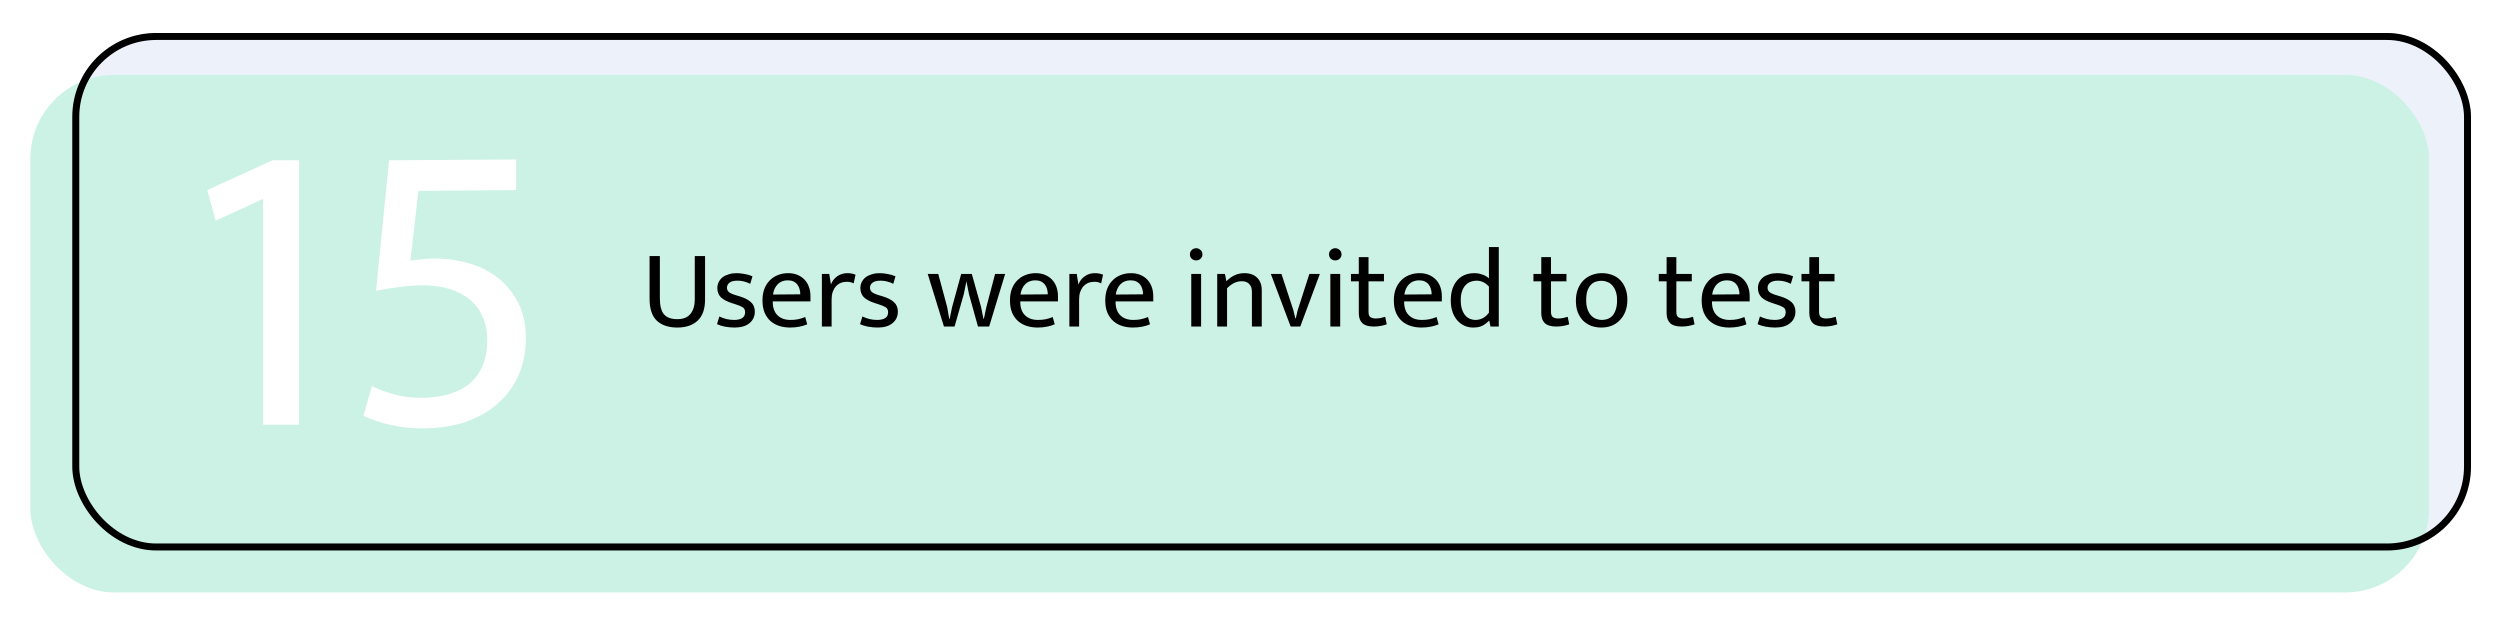 <svg width="395" height="99" viewBox="0 0 395 99" fill="none" xmlns="http://www.w3.org/2000/svg">
<g filter="url(#filter0_d_707_5502)">
<rect x="7" y="3" width="379" height="81.767" rx="13.259" fill="#EDF1FA" shape-rendering="crispEdges"/>
<rect x="0.37" y="9.63" width="379" height="81.767" rx="13.259" fill="#CBF2E4"/>
<rect x="7.552" y="3.552" width="377.895" height="80.662" rx="12.707" stroke="black" stroke-width="1.105"/>
<path d="M38.602 23.116H42.845V64.883H37.143V29.215L29.652 32.663L28.326 27.823L38.602 23.116ZM77.138 22.983V27.823L61.69 27.956L60.431 38.961C60.961 38.873 61.558 38.806 62.221 38.762C62.884 38.674 63.591 38.63 64.342 38.63C65.978 38.63 67.635 38.85 69.314 39.292C71.038 39.734 72.585 40.464 73.955 41.48C75.326 42.453 76.453 43.757 77.337 45.392C78.221 46.983 78.662 48.95 78.662 51.292C78.662 53.281 78.309 55.138 77.602 56.861C76.894 58.585 75.834 60.088 74.419 61.37C73.049 62.651 71.326 63.668 69.248 64.419C67.215 65.126 64.85 65.48 62.154 65.48C60.608 65.48 59.016 65.303 57.381 64.95C55.746 64.596 54.287 64.11 53.005 63.491L54.331 58.784C55.392 59.314 56.585 59.756 57.911 60.11C59.237 60.464 60.608 60.64 62.022 60.64C65.381 60.64 67.966 59.889 69.779 58.386C71.635 56.839 72.563 54.541 72.563 51.491C72.563 50.033 72.298 48.773 71.767 47.712C71.281 46.607 70.574 45.701 69.646 44.994C68.762 44.287 67.701 43.757 66.464 43.403C65.226 43.049 63.878 42.873 62.42 42.873C61.226 42.873 60.011 42.961 58.773 43.138C57.536 43.27 56.276 43.469 54.994 43.734L57.05 23.116L77.138 22.983Z" fill="white"/>
<path d="M98.212 38.245H99.838V44.91C99.838 46.101 100.056 46.95 100.492 47.456C100.928 47.963 101.63 48.217 102.596 48.217C103.551 48.217 104.246 47.934 104.682 47.368C105.13 46.802 105.354 46.054 105.354 45.123V38.245H106.981V45.07C106.981 46.59 106.592 47.716 105.814 48.446C105.036 49.177 103.963 49.542 102.596 49.542C101.217 49.542 100.139 49.183 99.361 48.464C98.595 47.733 98.212 46.572 98.212 44.981V38.245ZM114.117 42.63C113.728 42.441 113.374 42.312 113.056 42.241C112.738 42.17 112.42 42.135 112.101 42.135C111.536 42.135 111.117 42.241 110.846 42.453C110.575 42.653 110.44 42.925 110.44 43.266C110.44 43.514 110.534 43.732 110.722 43.92C110.911 44.097 111.306 44.274 111.907 44.451L112.437 44.61C113.227 44.846 113.822 45.152 114.223 45.529C114.635 45.895 114.842 46.395 114.842 47.032C114.842 47.786 114.559 48.393 113.993 48.853C113.439 49.313 112.661 49.542 111.659 49.542C111.129 49.542 110.616 49.495 110.121 49.401C109.638 49.307 109.22 49.177 108.866 49.012L109.237 47.792C109.579 47.957 109.95 48.093 110.351 48.199C110.752 48.293 111.159 48.34 111.571 48.34C112.101 48.34 112.52 48.246 112.826 48.057C113.144 47.869 113.304 47.556 113.304 47.12C113.304 46.743 113.168 46.478 112.897 46.325C112.626 46.16 112.237 46.001 111.73 45.847L111.182 45.671C110.416 45.423 109.844 45.117 109.467 44.751C109.102 44.374 108.919 43.891 108.919 43.302C108.919 42.948 108.996 42.624 109.149 42.329C109.302 42.035 109.508 41.787 109.768 41.587C110.039 41.386 110.357 41.233 110.722 41.127C111.088 41.009 111.489 40.95 111.925 40.95C112.337 40.95 112.761 40.992 113.198 41.074C113.645 41.145 114.07 41.269 114.47 41.445L114.117 42.63ZM123.634 45.406H117.676V45.476C117.676 46.395 117.924 47.103 118.419 47.598C118.926 48.093 119.609 48.34 120.47 48.34C120.918 48.34 121.313 48.305 121.654 48.234C122.008 48.163 122.391 48.046 122.803 47.881L123.122 49.03C122.78 49.183 122.373 49.307 121.902 49.401C121.442 49.495 120.947 49.542 120.417 49.542C119.816 49.542 119.25 49.46 118.72 49.295C118.201 49.13 117.741 48.877 117.341 48.535C116.94 48.181 116.622 47.733 116.386 47.191C116.162 46.649 116.05 46.001 116.05 45.246C116.05 44.598 116.144 44.009 116.333 43.478C116.533 42.948 116.81 42.5 117.164 42.135C117.517 41.758 117.942 41.469 118.437 41.269C118.943 41.056 119.509 40.95 120.134 40.95C120.664 40.95 121.142 41.039 121.566 41.215C122.002 41.392 122.373 41.64 122.68 41.958C122.986 42.276 123.222 42.659 123.387 43.107C123.552 43.555 123.634 44.05 123.634 44.592V45.406ZM122.026 44.292C122.026 43.985 121.984 43.702 121.902 43.443C121.831 43.172 121.713 42.936 121.548 42.736C121.395 42.535 121.195 42.376 120.947 42.258C120.7 42.141 120.399 42.082 120.045 42.082C119.397 42.082 118.867 42.288 118.454 42.7C118.054 43.113 117.806 43.655 117.712 44.327L122.026 44.292ZM125.436 49.383V41.074H126.603L126.868 42.736C127.068 42.206 127.398 41.775 127.858 41.445C128.318 41.115 128.848 40.95 129.449 40.95C129.756 40.95 130.009 40.974 130.209 41.021C130.41 41.068 130.592 41.127 130.757 41.198L130.457 42.559C130.316 42.488 130.156 42.429 129.98 42.382C129.815 42.335 129.614 42.312 129.379 42.312C129.037 42.312 128.718 42.37 128.424 42.488C128.141 42.606 127.888 42.783 127.664 43.019C127.451 43.255 127.281 43.549 127.151 43.903C127.033 44.245 126.974 44.639 126.974 45.087V49.383H125.436ZM136.717 42.63C136.328 42.441 135.974 42.312 135.656 42.241C135.338 42.17 135.019 42.135 134.701 42.135C134.135 42.135 133.717 42.241 133.446 42.453C133.175 42.653 133.039 42.925 133.039 43.266C133.039 43.514 133.134 43.732 133.322 43.92C133.511 44.097 133.906 44.274 134.507 44.451L135.037 44.61C135.827 44.846 136.422 45.152 136.823 45.529C137.235 45.895 137.442 46.395 137.442 47.032C137.442 47.786 137.159 48.393 136.593 48.853C136.039 49.313 135.261 49.542 134.259 49.542C133.729 49.542 133.216 49.495 132.721 49.401C132.238 49.307 131.819 49.177 131.466 49.012L131.837 47.792C132.179 47.957 132.55 48.093 132.951 48.199C133.352 48.293 133.758 48.34 134.171 48.34C134.701 48.34 135.12 48.246 135.426 48.057C135.744 47.869 135.903 47.556 135.903 47.12C135.903 46.743 135.768 46.478 135.497 46.325C135.226 46.16 134.837 46.001 134.33 45.847L133.782 45.671C133.016 45.423 132.444 45.117 132.067 44.751C131.702 44.374 131.519 43.891 131.519 43.302C131.519 42.948 131.596 42.624 131.749 42.329C131.902 42.035 132.108 41.787 132.368 41.587C132.639 41.386 132.957 41.233 133.322 41.127C133.688 41.009 134.088 40.95 134.524 40.95C134.937 40.95 135.361 40.992 135.797 41.074C136.245 41.145 136.67 41.269 137.07 41.445L136.717 42.63ZM142.16 41.074H143.822L145.236 46.307L145.555 48.163H145.625L146.014 46.307L147.446 41.074H149.126L150.593 46.307L150.965 48.163H151.035L151.424 46.307L152.803 41.074H154.394L151.866 49.383H150.098L148.684 44.292L148.277 42.241L147.853 44.292L146.403 49.383H144.724L142.16 41.074ZM162.739 45.406H156.782V45.476C156.782 46.395 157.029 47.103 157.524 47.598C158.031 48.093 158.714 48.34 159.575 48.34C160.023 48.34 160.418 48.305 160.759 48.234C161.113 48.163 161.496 48.046 161.909 47.881L162.227 49.03C161.885 49.183 161.478 49.307 161.007 49.401C160.547 49.495 160.052 49.542 159.522 49.542C158.921 49.542 158.355 49.46 157.825 49.295C157.306 49.13 156.846 48.877 156.446 48.535C156.045 48.181 155.727 47.733 155.491 47.191C155.267 46.649 155.155 46.001 155.155 45.246C155.155 44.598 155.249 44.009 155.438 43.478C155.638 42.948 155.915 42.5 156.269 42.135C156.622 41.758 157.047 41.469 157.542 41.269C158.049 41.056 158.614 40.95 159.239 40.95C159.769 40.95 160.247 41.039 160.671 41.215C161.107 41.392 161.478 41.64 161.785 41.958C162.091 42.276 162.327 42.659 162.492 43.107C162.657 43.555 162.739 44.05 162.739 44.592V45.406ZM161.131 44.292C161.131 43.985 161.089 43.702 161.007 43.443C160.936 43.172 160.818 42.936 160.653 42.736C160.5 42.535 160.3 42.376 160.052 42.258C159.805 42.141 159.504 42.082 159.151 42.082C158.502 42.082 157.972 42.288 157.559 42.7C157.159 43.113 156.911 43.655 156.817 44.327L161.131 44.292ZM164.541 49.383V41.074H165.708L165.973 42.736C166.173 42.206 166.504 41.775 166.963 41.445C167.423 41.115 167.953 40.95 168.554 40.95C168.861 40.95 169.114 40.974 169.315 41.021C169.515 41.068 169.698 41.127 169.863 41.198L169.562 42.559C169.421 42.488 169.261 42.429 169.085 42.382C168.92 42.335 168.719 42.312 168.484 42.312C168.142 42.312 167.824 42.37 167.529 42.488C167.246 42.606 166.993 42.783 166.769 43.019C166.557 43.255 166.386 43.549 166.256 43.903C166.138 44.245 166.079 44.639 166.079 45.087V49.383H164.541ZM177.795 45.406H171.837V45.476C171.837 46.395 172.084 47.103 172.579 47.598C173.086 48.093 173.77 48.34 174.63 48.34C175.078 48.34 175.473 48.305 175.814 48.234C176.168 48.163 176.551 48.046 176.964 47.881L177.282 49.03C176.94 49.183 176.533 49.307 176.062 49.401C175.602 49.495 175.107 49.542 174.577 49.542C173.976 49.542 173.41 49.46 172.88 49.295C172.361 49.13 171.901 48.877 171.501 48.535C171.1 48.181 170.782 47.733 170.546 47.191C170.322 46.649 170.21 46.001 170.21 45.246C170.21 44.598 170.304 44.009 170.493 43.478C170.693 42.948 170.97 42.5 171.324 42.135C171.677 41.758 172.102 41.469 172.597 41.269C173.104 41.056 173.669 40.95 174.294 40.95C174.824 40.95 175.302 41.039 175.726 41.215C176.162 41.392 176.533 41.64 176.84 41.958C177.146 42.276 177.382 42.659 177.547 43.107C177.712 43.555 177.795 44.05 177.795 44.592V45.406ZM176.186 44.292C176.186 43.985 176.144 43.702 176.062 43.443C175.991 43.172 175.873 42.936 175.708 42.736C175.555 42.535 175.355 42.376 175.107 42.258C174.86 42.141 174.559 42.082 174.206 42.082C173.557 42.082 173.027 42.288 172.614 42.7C172.214 43.113 171.966 43.655 171.872 44.327L176.186 44.292ZM183.798 49.383V41.074H185.354V49.383H183.798ZM184.576 38.935C184.305 38.935 184.069 38.846 183.869 38.67C183.68 38.481 183.586 38.251 183.586 37.98C183.586 37.709 183.68 37.479 183.869 37.291C184.069 37.102 184.305 37.008 184.576 37.008C184.835 37.008 185.065 37.102 185.266 37.291C185.466 37.479 185.566 37.709 185.566 37.98C185.566 38.251 185.466 38.481 185.266 38.67C185.065 38.846 184.835 38.935 184.576 38.935ZM189.457 49.383H187.901V41.074H189.121L189.351 42.223C189.764 41.811 190.194 41.498 190.642 41.286C191.101 41.062 191.626 40.95 192.215 40.95C193.064 40.95 193.73 41.192 194.213 41.675C194.696 42.147 194.938 42.807 194.938 43.655V49.383H193.382V43.885C193.382 43.378 193.246 42.977 192.975 42.683C192.716 42.376 192.315 42.223 191.773 42.223C190.948 42.223 190.176 42.594 189.457 43.337V49.383ZM202.455 41.074H204.117L201.023 49.383H199.502L196.373 41.074H198.052L199.927 46.784L200.245 48.093H200.315L200.616 46.802L202.455 41.074ZM205.776 49.383V41.074H207.332V49.383H205.776ZM206.554 38.935C206.283 38.935 206.048 38.846 205.847 38.67C205.659 38.481 205.564 38.251 205.564 37.98C205.564 37.709 205.659 37.479 205.847 37.291C206.048 37.102 206.283 37.008 206.554 37.008C206.814 37.008 207.043 37.102 207.244 37.291C207.444 37.479 207.544 37.709 207.544 37.98C207.544 38.251 207.444 38.481 207.244 38.67C207.043 38.846 206.814 38.935 206.554 38.935ZM214.246 42.241H211.807V47.067C211.807 47.48 211.907 47.757 212.107 47.898C212.319 48.04 212.591 48.11 212.921 48.11C213.156 48.11 213.416 48.087 213.698 48.04C213.981 47.981 214.229 47.916 214.441 47.845L214.688 49.03C214.453 49.124 214.152 49.206 213.787 49.277C213.421 49.348 213.038 49.383 212.638 49.383C211.813 49.383 211.212 49.206 210.834 48.853C210.457 48.487 210.269 47.963 210.269 47.279V42.241H209.031V41.074H210.269V38.422H211.807V41.074H214.246V42.241ZM223.391 45.406H217.433V45.476C217.433 46.395 217.681 47.103 218.176 47.598C218.683 48.093 219.366 48.34 220.227 48.34C220.675 48.34 221.069 48.305 221.411 48.234C221.765 48.163 222.148 48.046 222.56 47.881L222.879 49.03C222.537 49.183 222.13 49.307 221.659 49.401C221.199 49.495 220.704 49.542 220.174 49.542C219.572 49.542 219.007 49.46 218.476 49.295C217.958 49.13 217.498 48.877 217.097 48.535C216.697 48.181 216.378 47.733 216.143 47.191C215.919 46.649 215.807 46.001 215.807 45.246C215.807 44.598 215.901 44.009 216.09 43.478C216.29 42.948 216.567 42.5 216.921 42.135C217.274 41.758 217.698 41.469 218.194 41.269C218.7 41.056 219.266 40.95 219.891 40.95C220.421 40.95 220.898 41.039 221.323 41.215C221.759 41.392 222.13 41.64 222.437 41.958C222.743 42.276 222.979 42.659 223.144 43.107C223.309 43.555 223.391 44.05 223.391 44.592V45.406ZM221.782 44.292C221.782 43.985 221.741 43.702 221.659 43.443C221.588 43.172 221.47 42.936 221.305 42.736C221.152 42.535 220.951 42.376 220.704 42.258C220.456 42.141 220.156 42.082 219.802 42.082C219.154 42.082 218.624 42.288 218.211 42.7C217.81 43.113 217.563 43.655 217.469 44.327L221.782 44.292ZM230.83 36.831H232.386V49.383H231.078L230.884 48.464H230.83C230.465 48.841 230.094 49.118 229.717 49.295C229.351 49.46 228.886 49.542 228.32 49.542C227.872 49.542 227.436 49.454 227.012 49.277C226.599 49.1 226.228 48.835 225.898 48.482C225.568 48.128 225.303 47.686 225.102 47.156C224.902 46.614 224.802 45.977 224.802 45.246C224.802 44.598 224.884 44.009 225.049 43.478C225.226 42.948 225.474 42.494 225.792 42.117C226.11 41.74 226.499 41.451 226.959 41.251C227.418 41.05 227.943 40.95 228.532 40.95C228.968 40.95 229.381 41.021 229.77 41.162C230.17 41.292 230.524 41.492 230.83 41.764V36.831ZM230.83 43.072C230.277 42.447 229.622 42.135 228.868 42.135C228.55 42.135 228.238 42.194 227.931 42.312C227.636 42.418 227.371 42.594 227.136 42.842C226.912 43.09 226.729 43.408 226.587 43.797C226.446 44.186 226.375 44.651 226.375 45.193C226.375 45.759 226.44 46.242 226.57 46.643C226.699 47.032 226.87 47.356 227.082 47.615C227.306 47.863 227.554 48.046 227.825 48.163C228.108 48.281 228.391 48.34 228.674 48.34C229.558 48.34 230.277 47.957 230.83 47.191V43.072ZM243.079 42.241H240.639V47.067C240.639 47.48 240.739 47.757 240.94 47.898C241.152 48.04 241.423 48.11 241.753 48.11C241.989 48.11 242.248 48.087 242.531 48.04C242.814 47.981 243.061 47.916 243.273 47.845L243.521 49.03C243.285 49.124 242.985 49.206 242.619 49.277C242.254 49.348 241.871 49.383 241.47 49.383C240.645 49.383 240.044 49.206 239.667 48.853C239.29 48.487 239.101 47.963 239.101 47.279V42.241H237.864V41.074H239.101V38.422H240.639V41.074H243.079V42.241ZM252.703 45.14C252.703 45.836 252.597 46.46 252.384 47.014C252.172 47.556 251.878 48.016 251.5 48.393C251.135 48.77 250.705 49.059 250.21 49.26C249.715 49.448 249.179 49.542 248.601 49.542C248.024 49.542 247.487 49.454 246.992 49.277C246.509 49.089 246.085 48.818 245.719 48.464C245.366 48.099 245.083 47.657 244.871 47.138C244.67 46.608 244.57 46.001 244.57 45.317C244.57 44.622 244.676 44.003 244.888 43.461C245.101 42.919 245.389 42.465 245.755 42.099C246.132 41.722 246.568 41.439 247.063 41.251C247.558 41.05 248.094 40.95 248.672 40.95C249.249 40.95 249.78 41.039 250.263 41.215C250.758 41.392 251.182 41.657 251.536 42.011C251.901 42.365 252.184 42.807 252.384 43.337C252.597 43.856 252.703 44.457 252.703 45.14ZM251.076 45.229C251.076 44.675 251.005 44.203 250.864 43.814C250.723 43.425 250.534 43.107 250.298 42.86C250.074 42.612 249.815 42.435 249.52 42.329C249.226 42.211 248.925 42.153 248.619 42.153C248.312 42.153 248.012 42.2 247.717 42.294C247.422 42.388 247.163 42.553 246.939 42.789C246.715 43.025 246.533 43.343 246.391 43.744C246.262 44.133 246.197 44.628 246.197 45.229C246.197 45.783 246.267 46.26 246.409 46.661C246.55 47.05 246.733 47.368 246.957 47.615C247.193 47.863 247.458 48.046 247.752 48.163C248.047 48.281 248.348 48.34 248.654 48.34C248.961 48.34 249.261 48.293 249.556 48.199C249.85 48.093 250.11 47.922 250.334 47.686C250.558 47.439 250.734 47.12 250.864 46.731C251.005 46.331 251.076 45.83 251.076 45.229ZM262.882 42.241H260.442V47.067C260.442 47.48 260.542 47.757 260.743 47.898C260.955 48.04 261.226 48.11 261.556 48.11C261.792 48.11 262.051 48.087 262.334 48.04C262.617 47.981 262.864 47.916 263.076 47.845L263.324 49.03C263.088 49.124 262.788 49.206 262.422 49.277C262.057 49.348 261.674 49.383 261.273 49.383C260.448 49.383 259.847 49.206 259.47 48.853C259.093 48.487 258.904 47.963 258.904 47.279V42.241H257.666V41.074H258.904V38.422H260.442V41.074H262.882V42.241ZM272.027 45.406H266.069V45.476C266.069 46.395 266.316 47.103 266.811 47.598C267.318 48.093 268.002 48.34 268.862 48.34C269.31 48.34 269.705 48.305 270.046 48.234C270.4 48.163 270.783 48.046 271.196 47.881L271.514 49.03C271.172 49.183 270.765 49.307 270.294 49.401C269.834 49.495 269.339 49.542 268.809 49.542C268.208 49.542 267.642 49.46 267.112 49.295C266.593 49.13 266.133 48.877 265.733 48.535C265.332 48.181 265.014 47.733 264.778 47.191C264.554 46.649 264.442 46.001 264.442 45.246C264.442 44.598 264.536 44.009 264.725 43.478C264.925 42.948 265.202 42.5 265.556 42.135C265.91 41.758 266.334 41.469 266.829 41.269C267.336 41.056 267.901 40.95 268.526 40.95C269.056 40.95 269.534 41.039 269.958 41.215C270.394 41.392 270.765 41.64 271.072 41.958C271.378 42.276 271.614 42.659 271.779 43.107C271.944 43.555 272.027 44.05 272.027 44.592V45.406ZM270.418 44.292C270.418 43.985 270.376 43.702 270.294 43.443C270.223 43.172 270.105 42.936 269.94 42.736C269.787 42.535 269.587 42.376 269.339 42.258C269.092 42.141 268.791 42.082 268.438 42.082C267.789 42.082 267.259 42.288 266.847 42.7C266.446 43.113 266.198 43.655 266.104 44.327L270.418 44.292ZM278.531 42.63C278.142 42.441 277.788 42.312 277.47 42.241C277.152 42.17 276.834 42.135 276.515 42.135C275.95 42.135 275.531 42.241 275.26 42.453C274.989 42.653 274.854 42.925 274.854 43.266C274.854 43.514 274.948 43.732 275.136 43.92C275.325 44.097 275.72 44.274 276.321 44.451L276.851 44.61C277.641 44.846 278.236 45.152 278.637 45.529C279.049 45.895 279.256 46.395 279.256 47.032C279.256 47.786 278.973 48.393 278.407 48.853C277.853 49.313 277.075 49.542 276.073 49.542C275.543 49.542 275.03 49.495 274.535 49.401C274.052 49.307 273.634 49.177 273.28 49.012L273.651 47.792C273.993 47.957 274.364 48.093 274.765 48.199C275.166 48.293 275.573 48.34 275.985 48.34C276.515 48.34 276.934 48.246 277.24 48.057C277.559 47.869 277.718 47.556 277.718 47.12C277.718 46.743 277.582 46.478 277.311 46.325C277.04 46.16 276.651 46.001 276.144 45.847L275.596 45.671C274.83 45.423 274.258 45.117 273.881 44.751C273.516 44.374 273.333 43.891 273.333 43.302C273.333 42.948 273.41 42.624 273.563 42.329C273.716 42.035 273.922 41.787 274.182 41.587C274.453 41.386 274.771 41.233 275.136 41.127C275.502 41.009 275.903 40.95 276.339 40.95C276.751 40.95 277.175 40.992 277.612 41.074C278.059 41.145 278.484 41.269 278.884 41.445L278.531 42.63ZM285.43 42.241H282.99V47.067C282.99 47.48 283.09 47.757 283.291 47.898C283.503 48.04 283.774 48.11 284.104 48.11C284.34 48.11 284.599 48.087 284.882 48.04C285.165 47.981 285.412 47.916 285.624 47.845L285.872 49.03C285.636 49.124 285.336 49.206 284.97 49.277C284.605 49.348 284.222 49.383 283.821 49.383C282.996 49.383 282.395 49.206 282.018 48.853C281.641 48.487 281.452 47.963 281.452 47.279V42.241H280.214V41.074H281.452V38.422H282.99V41.074H285.43V42.241Z" fill="black"/>
</g>
<defs>
<filter id="filter0_d_707_5502" x="0.37" y="0.79" width="394.469" height="97.236" filterUnits="userSpaceOnUse" color-interpolation-filters="sRGB">
<feFlood flood-opacity="0" result="BackgroundImageFix"/>
<feColorMatrix in="SourceAlpha" type="matrix" values="0 0 0 0 0 0 0 0 0 0 0 0 0 0 0 0 0 0 127 0" result="hardAlpha"/>
<feOffset dx="4.42" dy="2.21"/>
<feGaussianBlur stdDeviation="2.21"/>
<feComposite in2="hardAlpha" operator="out"/>
<feColorMatrix type="matrix" values="0 0 0 0 0.666 0 0 0 0 0.635 0 0 0 0 0.858 0 0 0 0.2 0"/>
<feBlend mode="normal" in2="BackgroundImageFix" result="effect1_dropShadow_707_5502"/>
<feBlend mode="normal" in="SourceGraphic" in2="effect1_dropShadow_707_5502" result="shape"/>
</filter>
</defs>
</svg>
